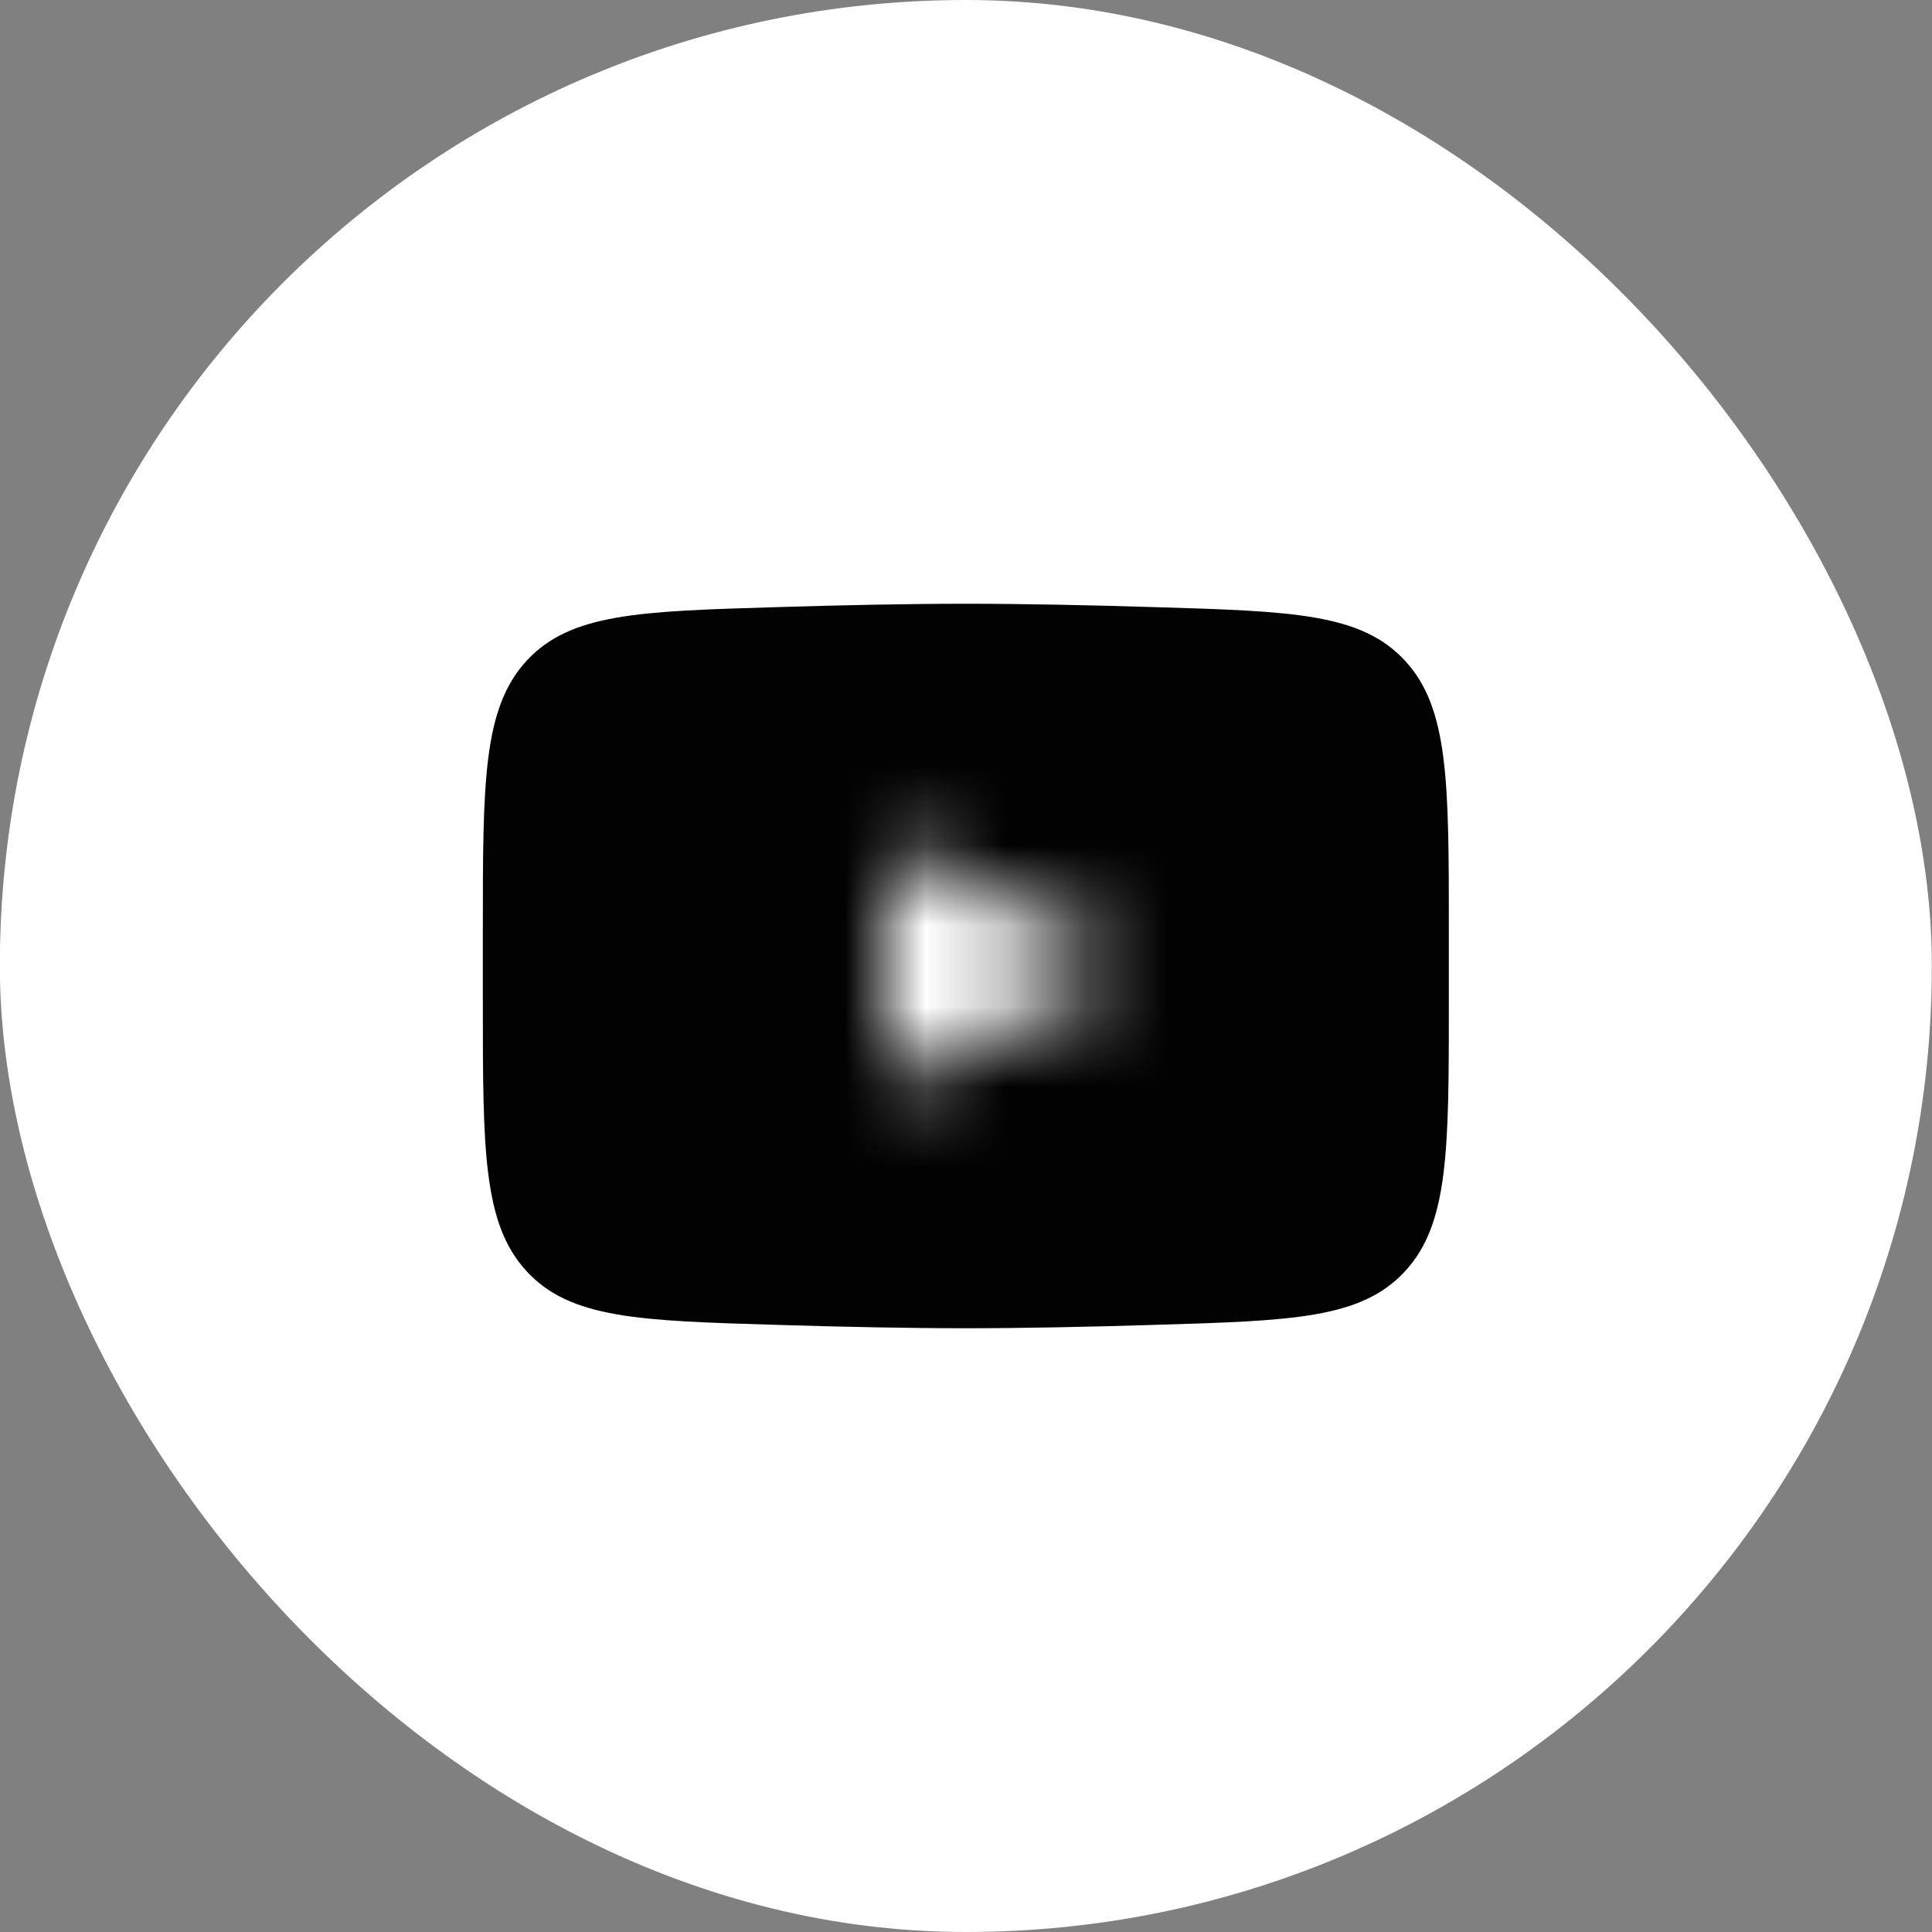 <?xml version="1.0" encoding="UTF-8"?> <svg xmlns="http://www.w3.org/2000/svg" width="24" height="24" viewBox="0 0 24 24" fill="none"><rect x="0" y="0" width="24" height="24" fill="#808080" stroke="none"/><rect x="-0.002" width="24" height="24" rx="12" fill="white"></rect><path d="M5.998 12.448V11.552C5.998 9.716 5.998 8.799 6.541 8.209C7.085 7.618 7.94 7.593 9.651 7.542C10.461 7.517 11.289 7.5 11.998 7.5C12.707 7.5 13.535 7.517 14.345 7.542C16.056 7.593 16.911 7.618 17.455 8.209C17.998 8.799 17.998 9.716 17.998 11.552V12.448C17.998 14.284 17.998 15.201 17.455 15.791C16.911 16.382 16.056 16.407 14.345 16.458C13.535 16.483 12.707 16.5 11.998 16.5C11.289 16.5 10.461 16.483 9.651 16.458C7.94 16.407 7.085 16.382 6.541 15.791C5.998 15.201 5.998 14.284 5.998 12.448Z" fill="#020202"></path><mask id="path-3-inside-1_317_6961" fill="white"><path d="M13.998 12L10.998 13.5V10.5L13.998 12Z"></path></mask><path d="M13.998 12L10.998 13.5V10.5L13.998 12Z" fill="#020202"></path><path d="M13.998 12L16.234 16.472C17.928 15.625 18.998 13.894 18.998 12C18.998 10.106 17.928 8.375 16.234 7.528L13.998 12ZM10.998 13.5H5.998C5.998 15.233 6.895 16.842 8.369 17.753C9.843 18.664 11.684 18.747 13.234 17.972L10.998 13.5ZM10.998 10.5L13.234 6.028C11.684 5.253 9.843 5.336 8.369 6.247C6.895 7.158 5.998 8.767 5.998 10.5L10.998 10.5ZM13.998 12L11.762 7.528L8.762 9.028L10.998 13.5L13.234 17.972L16.234 16.472L13.998 12ZM10.998 13.5H15.998V10.5H10.998H5.998V13.5H10.998ZM10.998 10.5L8.762 14.972L11.762 16.472L13.998 12L16.234 7.528L13.234 6.028L10.998 10.5Z" fill="white" mask="url(#path-3-inside-1_317_6961)"></path></svg> 